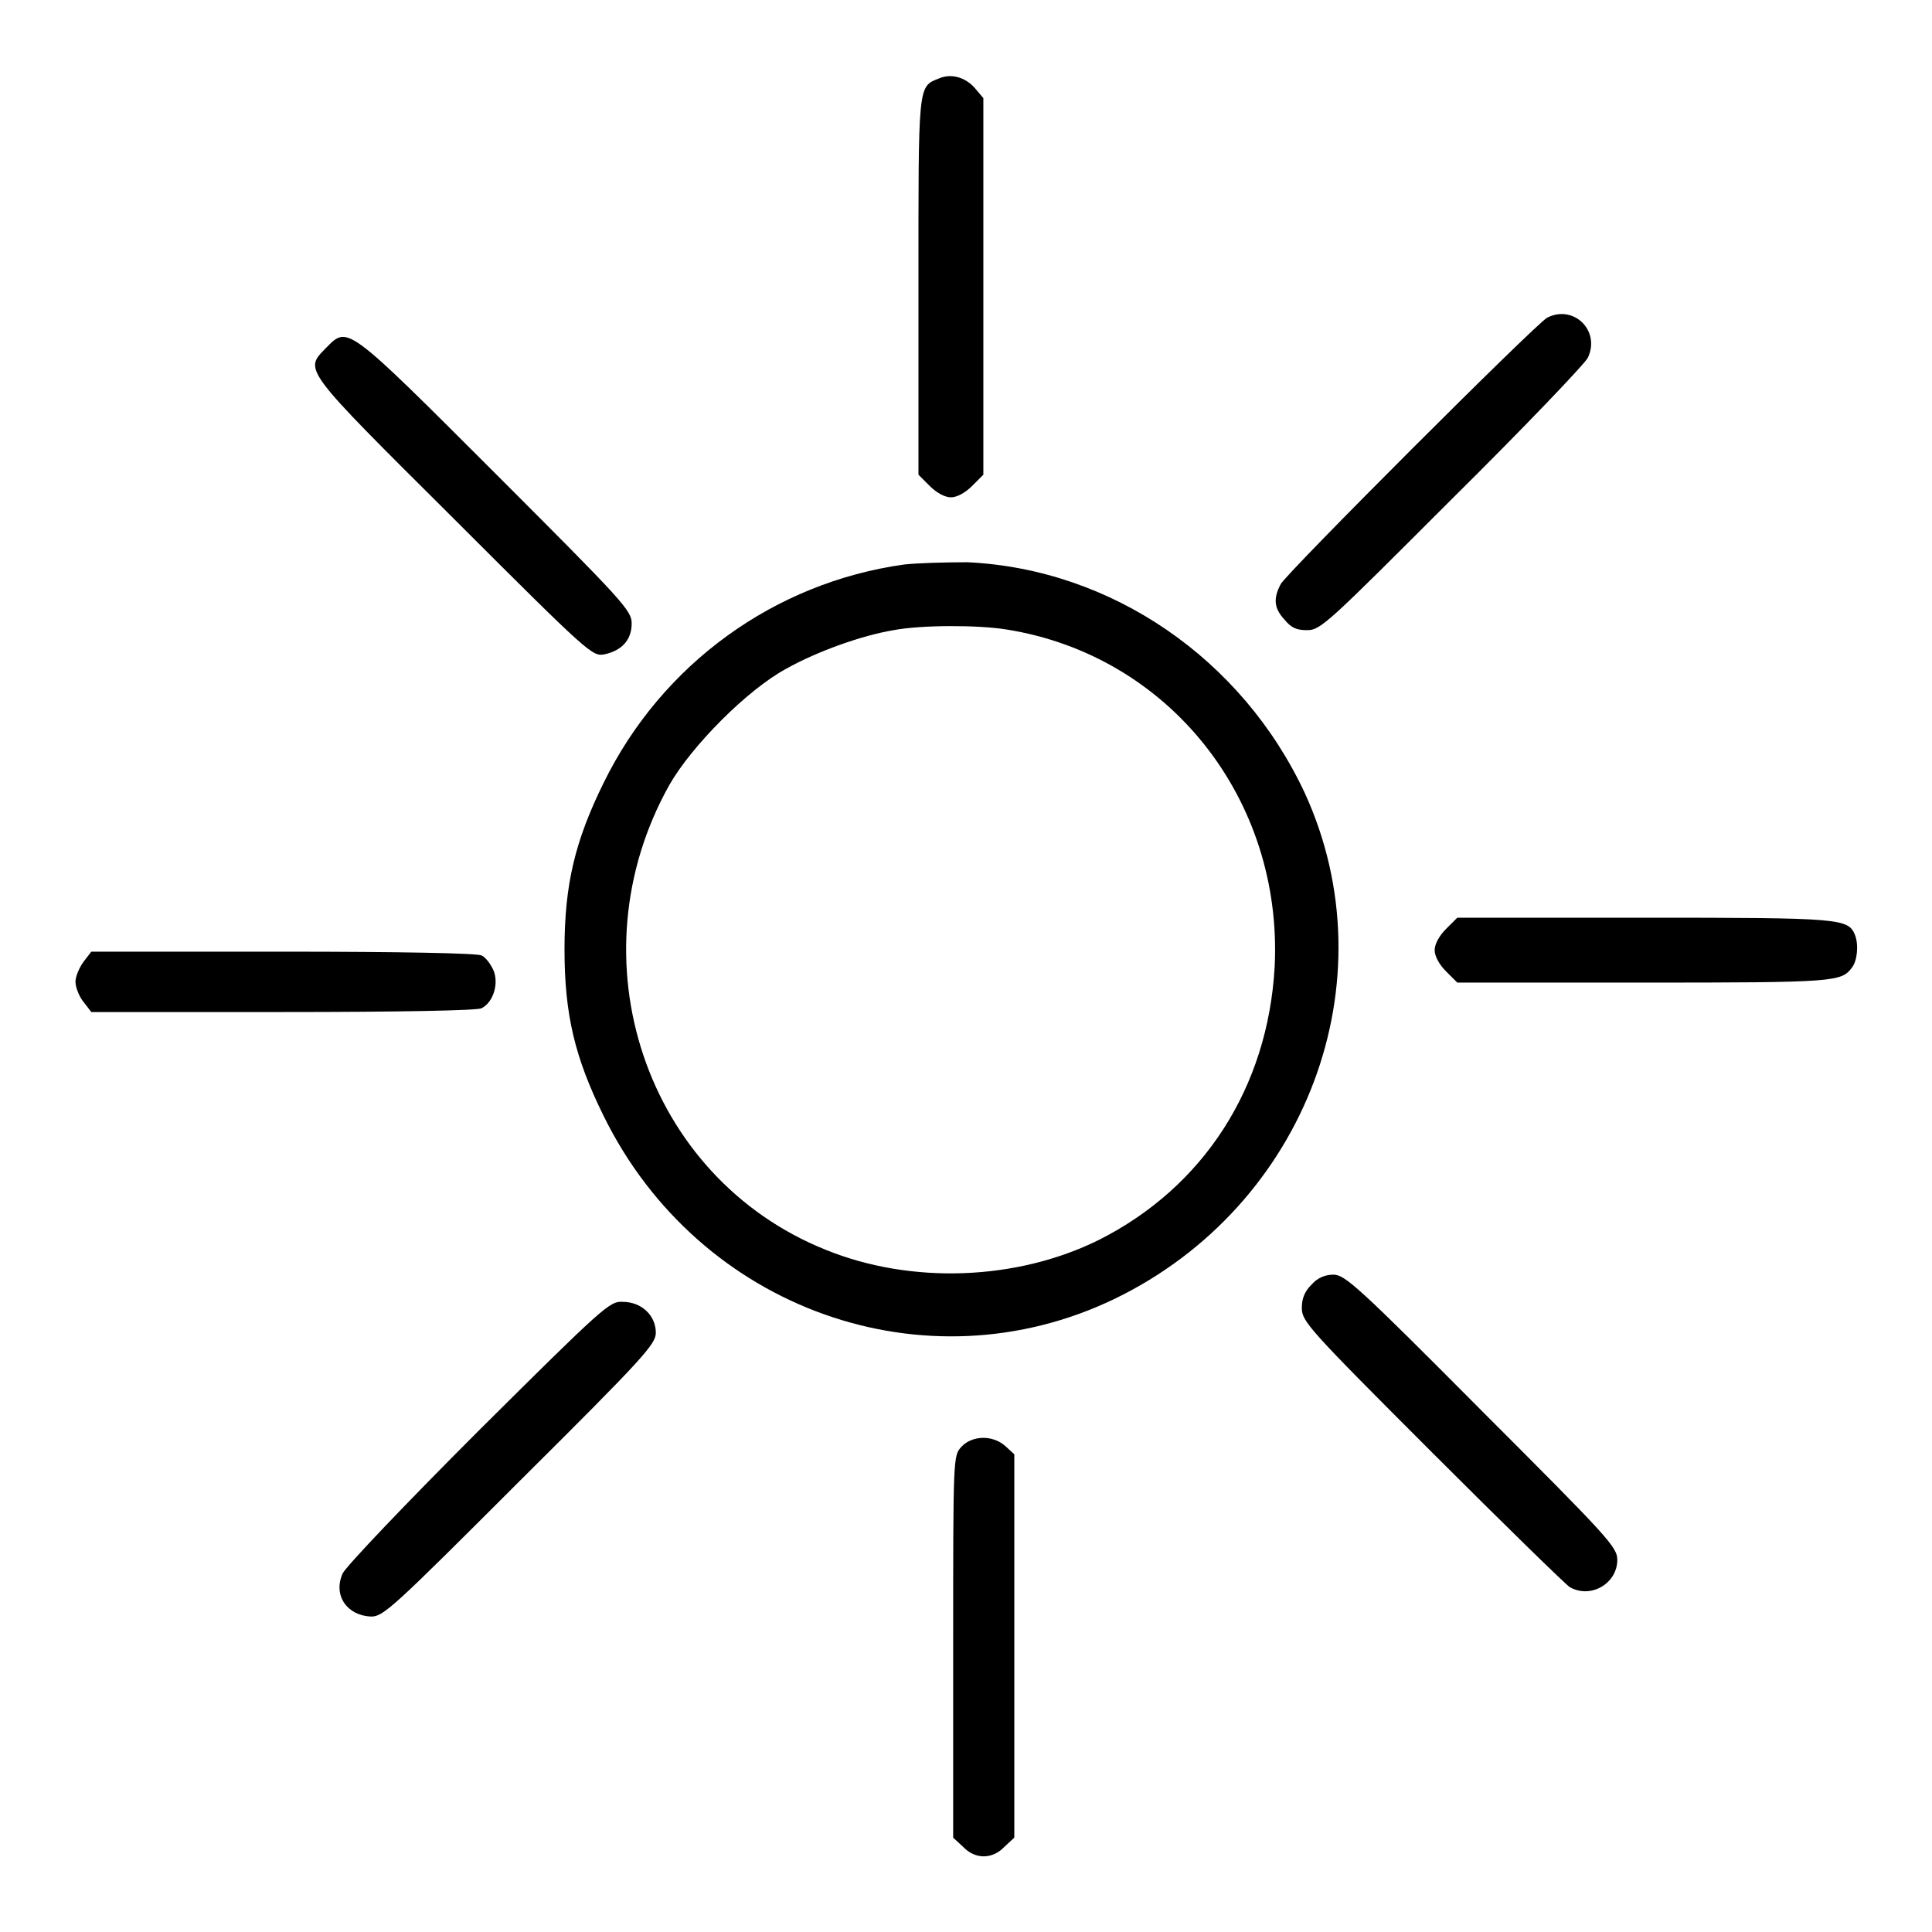 <?xml version="1.0" encoding="utf-8"?>
<!-- Svg Vector Icons : http://www.onlinewebfonts.com/icon -->
<!DOCTYPE svg PUBLIC "-//W3C//DTD SVG 1.1//EN" "http://www.w3.org/Graphics/SVG/1.1/DTD/svg11.dtd">
<svg version="1.1" xmlns="http://www.w3.org/2000/svg" xmlns:xlink="http://www.w3.org/1999/xlink" x="0px" y="0px" viewBox="0 0 256 256" enable-background="new 0 0 256 256" xml:space="preserve">
<g><g><g><path fill="#000000" d="M124.4,10.4c-2.8,1.1-2.7,0.7-2.7,27.6v24.9l1.5,1.5c0.9,0.9,2,1.5,2.8,1.5c0.8,0,1.9-0.6,2.8-1.5l1.5-1.5v-25V13l-1.1-1.3C127.9,10.2,126,9.7,124.4,10.4z"/><path fill="#000000" d="M205,42.1c-1.6,0.9-34.5,33.8-35.3,35.3c-1,1.9-0.9,3.2,0.5,4.7c0.9,1.1,1.6,1.4,3,1.4c1.8,0,2.7-0.9,19.2-17.4c9.6-9.5,17.7-18,18-18.7C212.1,43.8,208.5,40.3,205,42.1z"/><path fill="#000000" d="M43.2,46.1c-2.9,3-3.3,2.5,16.9,22.6c18.1,18.1,18.4,18.3,20,18c2.3-0.5,3.6-1.9,3.6-4.1c0-1.7-1.1-2.9-18.1-19.9C45.7,42.8,46.1,43.2,43.2,46.1z"/><path fill="#000000" d="M119.8,74.8C102.6,77.2,87.7,88,80,103.7c-3.8,7.7-5.2,13.5-5.2,22.1c0,8.7,1.4,14.4,5.2,22.1c12.6,25.6,42.6,36.3,67.7,24.2c25.4-12.3,36.6-42.1,25.2-67c-8.3-17.8-25.6-29.7-44.7-30.6C125.3,74.5,121.6,74.6,119.8,74.8z M133.3,83.4c21.6,3.4,36.7,22.5,35.6,44.7c-0.9,16-9.4,29.2-23.3,36.2c-10.9,5.4-24.9,5.9-36.2,1.3C85.5,156,75.8,127,88.7,104c2.9-5.1,10.3-12.6,15.5-15.4c4.1-2.3,10-4.4,14.2-5.1C122.1,82.8,129.5,82.8,133.3,83.4z"/><path fill="#000000" d="M191.6,123.1c-0.9,0.9-1.5,2-1.5,2.8c0,0.8,0.6,1.9,1.5,2.8l1.5,1.5h24.8c25.3,0,26.1-0.1,27.5-2c0.7-0.9,0.9-3,0.4-4.3c-0.9-2.2-1.8-2.3-27.9-2.3h-24.8L191.6,123.1z"/><path fill="#000000" d="M11.1,127.4c-0.6,0.8-1.1,2-1.1,2.7s0.5,2,1.1,2.7l1,1.3h25.4c15.3,0,25.8-0.2,26.3-0.5c1.6-0.8,2.3-3.3,1.6-5c-0.4-0.9-1.1-1.8-1.6-2c-0.6-0.3-11-0.5-26.3-0.5H12.1L11.1,127.4z"/><path fill="#000000" d="M173.8,170.2c-0.9,0.9-1.3,1.8-1.3,3.1c0,1.8,0.8,2.7,17.3,19.2c9.5,9.5,17.7,17.5,18.2,17.8c2.8,1.6,6.3-0.5,6.3-3.6c0-1.7-1.1-2.9-18-19.8c-16.3-16.4-18.1-18-19.6-18C175.6,168.9,174.6,169.3,173.8,170.2z"/><path fill="#000000" d="M63.4,189.6c-9.6,9.6-17.6,18-18,18.9c-1.3,2.9,0.6,5.6,3.8,5.7c1.6,0,2.9-1.2,19.7-18c16.4-16.3,18-18.1,18-19.6c0-2.3-1.9-4.1-4.4-4.1C80.8,172.4,80,173.1,63.4,189.6z"/><path fill="#000000" d="M127.4,191.7c-1.1,1.2-1.1,1.2-1.1,26.5v25.3l1.3,1.2c1.6,1.7,3.9,1.7,5.5,0l1.3-1.2v-25.4v-25.4l-1.2-1.1C131.5,190.1,128.8,190.2,127.4,191.7z"/></g></g></g>
</svg>
